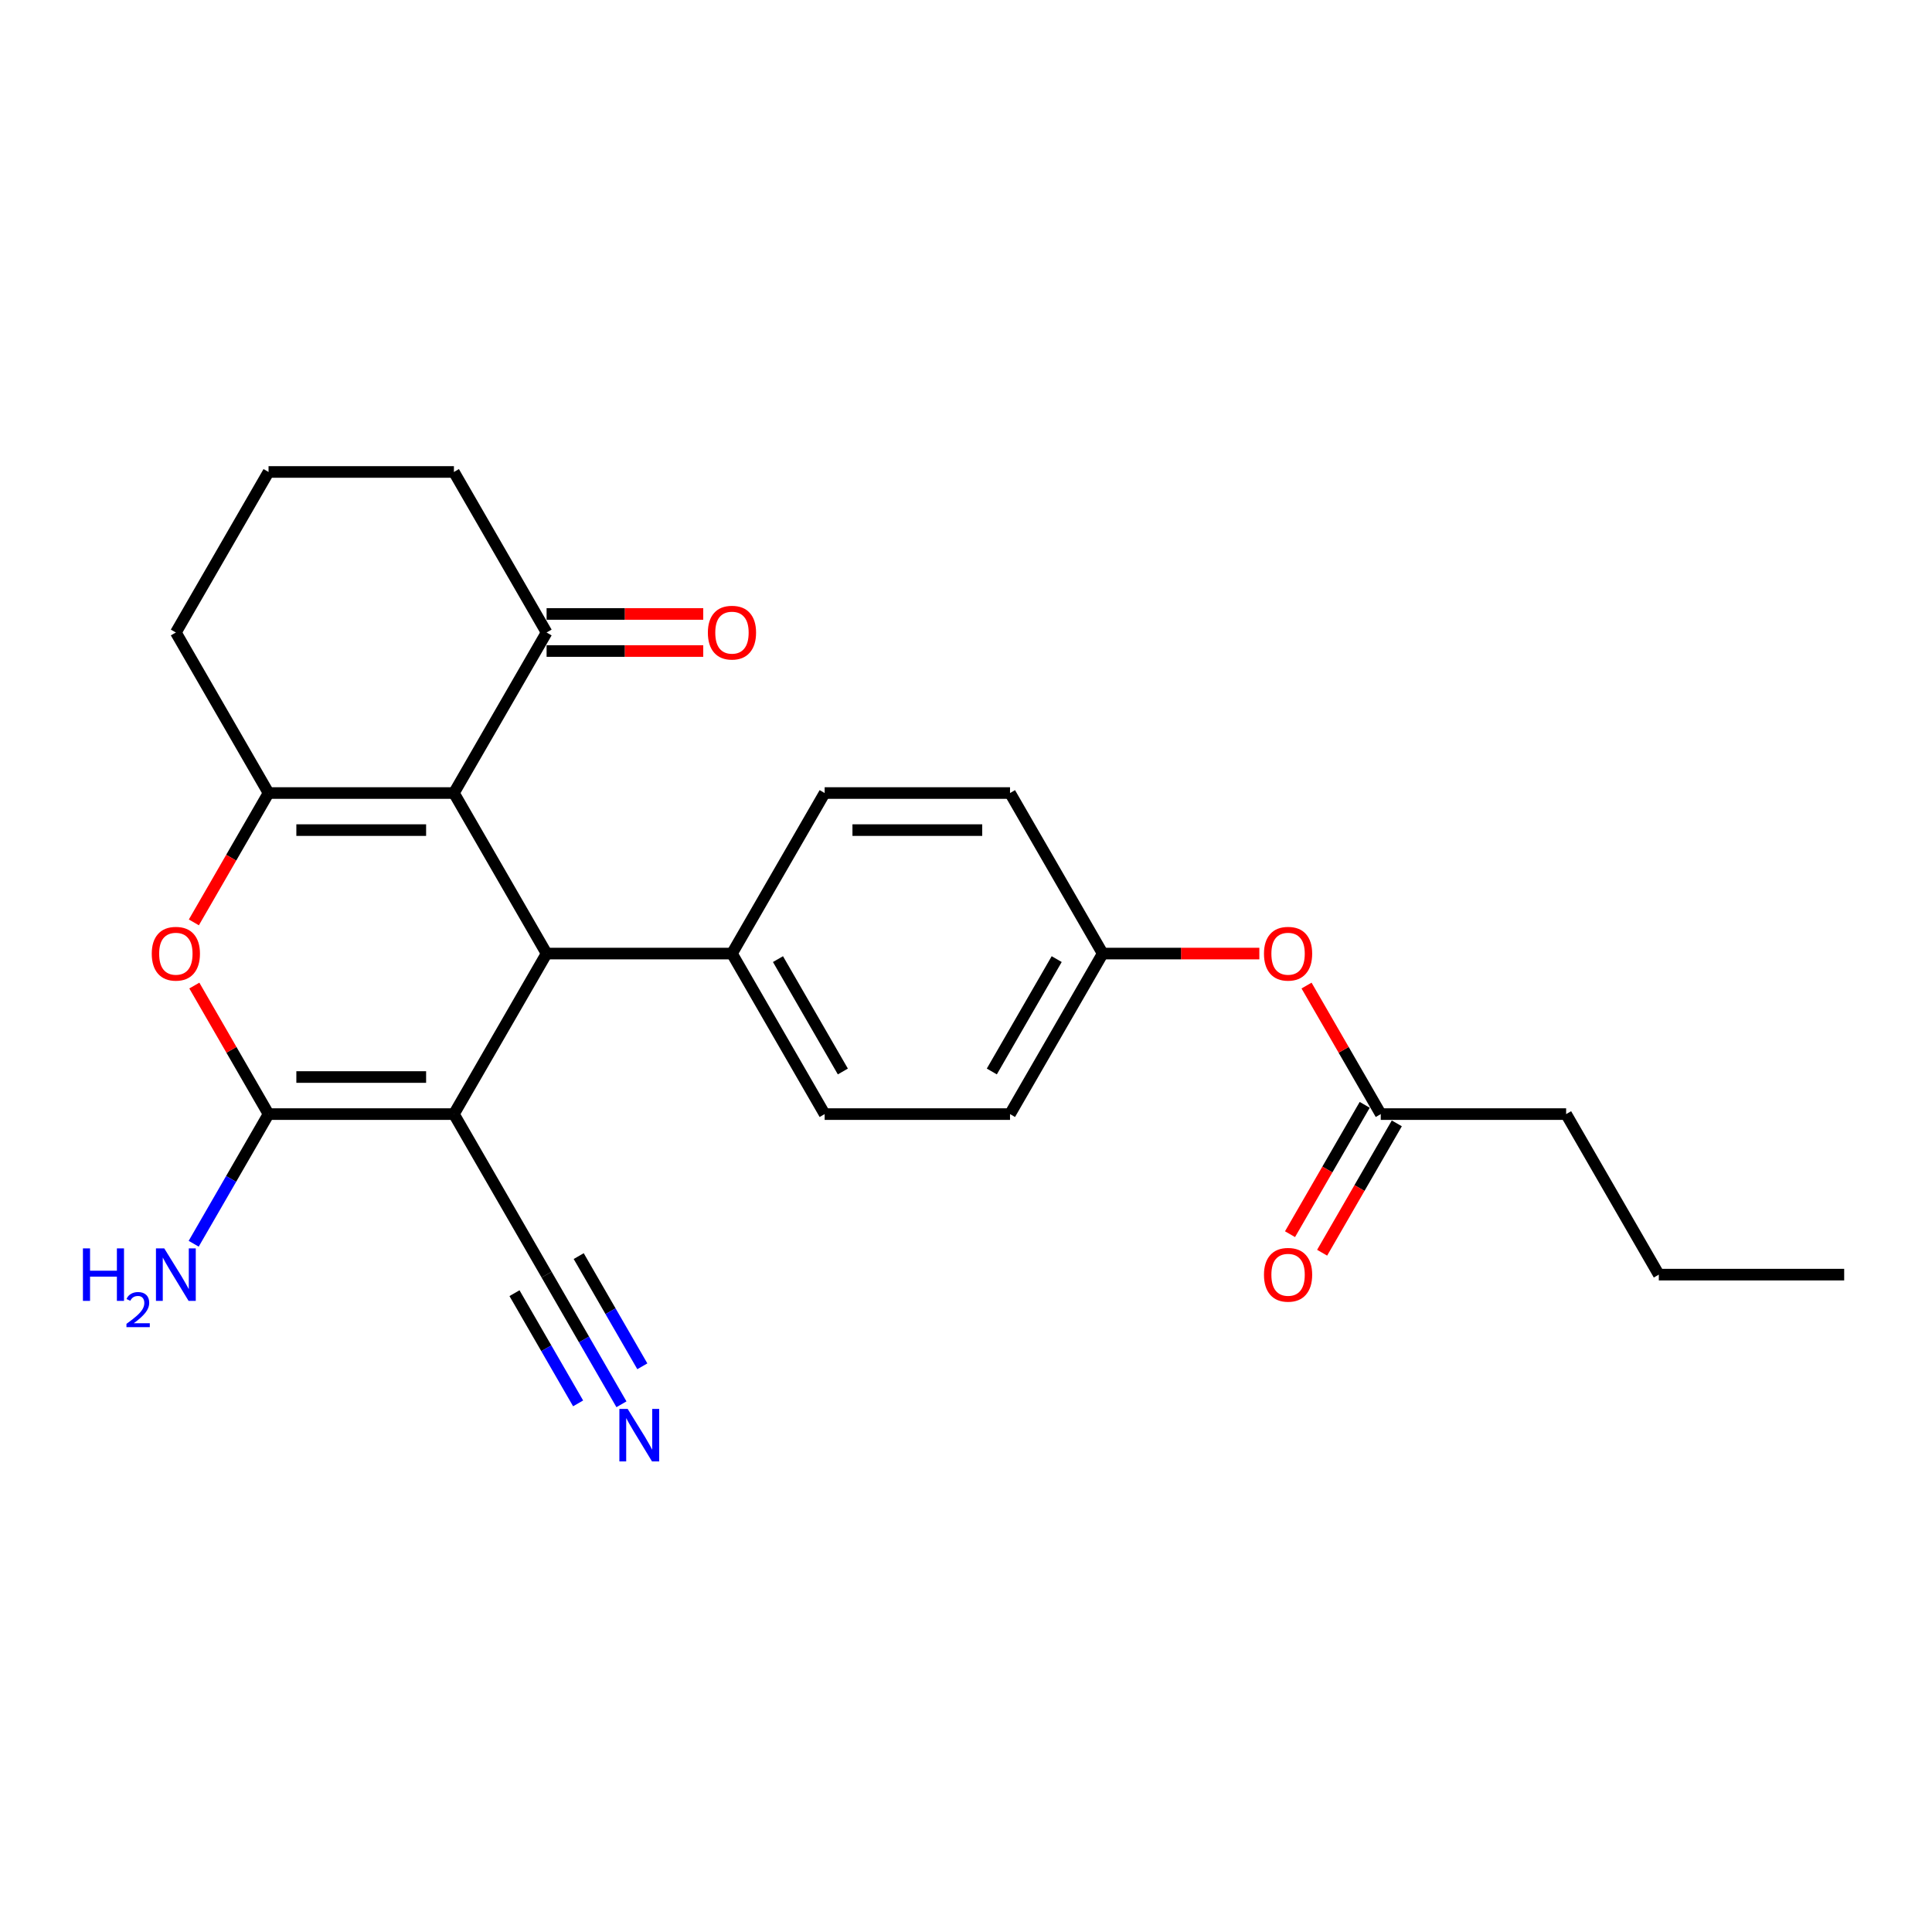 <?xml version='1.0' encoding='iso-8859-1'?>
<svg version='1.1' baseProfile='full'
              xmlns='http://www.w3.org/2000/svg'
                      xmlns:rdkit='http://www.rdkit.org/xml'
                      xmlns:xlink='http://www.w3.org/1999/xlink'
                  xml:space='preserve'
width='1000px' height='1000px' viewBox='0 0 1000 1000'>
<!-- END OF HEADER -->
<rect style='opacity:1.0;fill:#FFFFFF;stroke:none' width='1000' height='1000' x='0' y='0'> </rect>
<path class='bond-1' d='M 234.945,576.657 L 138.998,576.657' style='fill:none;fill-rule:evenodd;stroke:#000000;stroke-width:6px;stroke-linecap:butt;stroke-linejoin:miter;stroke-opacity:1' />
<path class='bond-1' d='M 220.553,557.467 L 153.39,557.467' style='fill:none;fill-rule:evenodd;stroke:#000000;stroke-width:6px;stroke-linecap:butt;stroke-linejoin:miter;stroke-opacity:1' />
<path class='bond-2' d='M 234.945,576.657 L 282.918,493.564' style='fill:none;fill-rule:evenodd;stroke:#000000;stroke-width:6px;stroke-linecap:butt;stroke-linejoin:miter;stroke-opacity:1' />
<path class='bond-5' d='M 234.945,576.657 L 282.918,659.749' style='fill:none;fill-rule:evenodd;stroke:#000000;stroke-width:6px;stroke-linecap:butt;stroke-linejoin:miter;stroke-opacity:1' />
<path class='bond-0' d='M 234.945,410.472 L 282.918,493.564' style='fill:none;fill-rule:evenodd;stroke:#000000;stroke-width:6px;stroke-linecap:butt;stroke-linejoin:miter;stroke-opacity:1' />
<path class='bond-3' d='M 234.945,410.472 L 138.998,410.472' style='fill:none;fill-rule:evenodd;stroke:#000000;stroke-width:6px;stroke-linecap:butt;stroke-linejoin:miter;stroke-opacity:1' />
<path class='bond-3' d='M 220.553,429.661 L 153.39,429.661' style='fill:none;fill-rule:evenodd;stroke:#000000;stroke-width:6px;stroke-linecap:butt;stroke-linejoin:miter;stroke-opacity:1' />
<path class='bond-6' d='M 234.945,410.472 L 282.918,327.38' style='fill:none;fill-rule:evenodd;stroke:#000000;stroke-width:6px;stroke-linecap:butt;stroke-linejoin:miter;stroke-opacity:1' />
<path class='bond-4' d='M 138.998,576.657 L 119.792,543.391' style='fill:none;fill-rule:evenodd;stroke:#000000;stroke-width:6px;stroke-linecap:butt;stroke-linejoin:miter;stroke-opacity:1' />
<path class='bond-4' d='M 119.792,543.391 L 100.586,510.125' style='fill:none;fill-rule:evenodd;stroke:#FF0000;stroke-width:6px;stroke-linecap:butt;stroke-linejoin:miter;stroke-opacity:1' />
<path class='bond-10' d='M 138.998,576.657 L 119.625,610.211' style='fill:none;fill-rule:evenodd;stroke:#000000;stroke-width:6px;stroke-linecap:butt;stroke-linejoin:miter;stroke-opacity:1' />
<path class='bond-10' d='M 119.625,610.211 L 100.253,643.764' style='fill:none;fill-rule:evenodd;stroke:#0000FF;stroke-width:6px;stroke-linecap:butt;stroke-linejoin:miter;stroke-opacity:1' />
<path class='bond-8' d='M 282.918,493.564 L 378.865,493.564' style='fill:none;fill-rule:evenodd;stroke:#000000;stroke-width:6px;stroke-linecap:butt;stroke-linejoin:miter;stroke-opacity:1' />
<path class='bond-17' d='M 138.998,410.472 L 91.024,327.38' style='fill:none;fill-rule:evenodd;stroke:#000000;stroke-width:6px;stroke-linecap:butt;stroke-linejoin:miter;stroke-opacity:1' />
<path class='bond-25' d='M 138.998,410.472 L 119.67,443.949' style='fill:none;fill-rule:evenodd;stroke:#000000;stroke-width:6px;stroke-linecap:butt;stroke-linejoin:miter;stroke-opacity:1' />
<path class='bond-25' d='M 119.67,443.949 L 100.342,477.426' style='fill:none;fill-rule:evenodd;stroke:#FF0000;stroke-width:6px;stroke-linecap:butt;stroke-linejoin:miter;stroke-opacity:1' />
<path class='bond-7' d='M 282.918,659.749 L 302.29,693.303' style='fill:none;fill-rule:evenodd;stroke:#000000;stroke-width:6px;stroke-linecap:butt;stroke-linejoin:miter;stroke-opacity:1' />
<path class='bond-7' d='M 302.29,693.303 L 321.663,726.857' style='fill:none;fill-rule:evenodd;stroke:#0000FF;stroke-width:6px;stroke-linecap:butt;stroke-linejoin:miter;stroke-opacity:1' />
<path class='bond-7' d='M 266.299,669.344 L 282.766,697.865' style='fill:none;fill-rule:evenodd;stroke:#000000;stroke-width:6px;stroke-linecap:butt;stroke-linejoin:miter;stroke-opacity:1' />
<path class='bond-7' d='M 282.766,697.865 L 299.232,726.385' style='fill:none;fill-rule:evenodd;stroke:#0000FF;stroke-width:6px;stroke-linecap:butt;stroke-linejoin:miter;stroke-opacity:1' />
<path class='bond-7' d='M 299.536,650.154 L 316.003,678.675' style='fill:none;fill-rule:evenodd;stroke:#000000;stroke-width:6px;stroke-linecap:butt;stroke-linejoin:miter;stroke-opacity:1' />
<path class='bond-7' d='M 316.003,678.675 L 332.469,707.196' style='fill:none;fill-rule:evenodd;stroke:#0000FF;stroke-width:6px;stroke-linecap:butt;stroke-linejoin:miter;stroke-opacity:1' />
<path class='bond-12' d='M 282.918,336.974 L 323.455,336.974' style='fill:none;fill-rule:evenodd;stroke:#000000;stroke-width:6px;stroke-linecap:butt;stroke-linejoin:miter;stroke-opacity:1' />
<path class='bond-12' d='M 323.455,336.974 L 363.993,336.974' style='fill:none;fill-rule:evenodd;stroke:#FF0000;stroke-width:6px;stroke-linecap:butt;stroke-linejoin:miter;stroke-opacity:1' />
<path class='bond-12' d='M 282.918,317.785 L 323.455,317.785' style='fill:none;fill-rule:evenodd;stroke:#000000;stroke-width:6px;stroke-linecap:butt;stroke-linejoin:miter;stroke-opacity:1' />
<path class='bond-12' d='M 323.455,317.785 L 363.993,317.785' style='fill:none;fill-rule:evenodd;stroke:#FF0000;stroke-width:6px;stroke-linecap:butt;stroke-linejoin:miter;stroke-opacity:1' />
<path class='bond-20' d='M 282.918,327.38 L 234.945,244.287' style='fill:none;fill-rule:evenodd;stroke:#000000;stroke-width:6px;stroke-linecap:butt;stroke-linejoin:miter;stroke-opacity:1' />
<path class='bond-14' d='M 378.865,493.564 L 426.838,576.657' style='fill:none;fill-rule:evenodd;stroke:#000000;stroke-width:6px;stroke-linecap:butt;stroke-linejoin:miter;stroke-opacity:1' />
<path class='bond-14' d='M 402.679,496.434 L 436.261,554.598' style='fill:none;fill-rule:evenodd;stroke:#000000;stroke-width:6px;stroke-linecap:butt;stroke-linejoin:miter;stroke-opacity:1' />
<path class='bond-15' d='M 378.865,493.564 L 426.838,410.472' style='fill:none;fill-rule:evenodd;stroke:#000000;stroke-width:6px;stroke-linecap:butt;stroke-linejoin:miter;stroke-opacity:1' />
<path class='bond-9' d='M 714.678,576.657 L 695.472,543.391' style='fill:none;fill-rule:evenodd;stroke:#000000;stroke-width:6px;stroke-linecap:butt;stroke-linejoin:miter;stroke-opacity:1' />
<path class='bond-9' d='M 695.472,543.391 L 676.266,510.125' style='fill:none;fill-rule:evenodd;stroke:#FF0000;stroke-width:6px;stroke-linecap:butt;stroke-linejoin:miter;stroke-opacity:1' />
<path class='bond-13' d='M 706.369,571.859 L 687.041,605.336' style='fill:none;fill-rule:evenodd;stroke:#000000;stroke-width:6px;stroke-linecap:butt;stroke-linejoin:miter;stroke-opacity:1' />
<path class='bond-13' d='M 687.041,605.336 L 667.713,638.814' style='fill:none;fill-rule:evenodd;stroke:#FF0000;stroke-width:6px;stroke-linecap:butt;stroke-linejoin:miter;stroke-opacity:1' />
<path class='bond-13' d='M 722.988,581.454 L 703.66,614.931' style='fill:none;fill-rule:evenodd;stroke:#000000;stroke-width:6px;stroke-linecap:butt;stroke-linejoin:miter;stroke-opacity:1' />
<path class='bond-13' d='M 703.66,614.931 L 684.332,648.408' style='fill:none;fill-rule:evenodd;stroke:#FF0000;stroke-width:6px;stroke-linecap:butt;stroke-linejoin:miter;stroke-opacity:1' />
<path class='bond-22' d='M 714.678,576.657 L 810.625,576.657' style='fill:none;fill-rule:evenodd;stroke:#000000;stroke-width:6px;stroke-linecap:butt;stroke-linejoin:miter;stroke-opacity:1' />
<path class='bond-11' d='M 651.833,493.564 L 611.296,493.564' style='fill:none;fill-rule:evenodd;stroke:#FF0000;stroke-width:6px;stroke-linecap:butt;stroke-linejoin:miter;stroke-opacity:1' />
<path class='bond-11' d='M 611.296,493.564 L 570.758,493.564' style='fill:none;fill-rule:evenodd;stroke:#000000;stroke-width:6px;stroke-linecap:butt;stroke-linejoin:miter;stroke-opacity:1' />
<path class='bond-18' d='M 426.838,576.657 L 522.785,576.657' style='fill:none;fill-rule:evenodd;stroke:#000000;stroke-width:6px;stroke-linecap:butt;stroke-linejoin:miter;stroke-opacity:1' />
<path class='bond-19' d='M 426.838,410.472 L 522.785,410.472' style='fill:none;fill-rule:evenodd;stroke:#000000;stroke-width:6px;stroke-linecap:butt;stroke-linejoin:miter;stroke-opacity:1' />
<path class='bond-19' d='M 441.23,429.661 L 508.393,429.661' style='fill:none;fill-rule:evenodd;stroke:#000000;stroke-width:6px;stroke-linecap:butt;stroke-linejoin:miter;stroke-opacity:1' />
<path class='bond-16' d='M 570.758,493.564 L 522.785,410.472' style='fill:none;fill-rule:evenodd;stroke:#000000;stroke-width:6px;stroke-linecap:butt;stroke-linejoin:miter;stroke-opacity:1' />
<path class='bond-26' d='M 570.758,493.564 L 522.785,576.657' style='fill:none;fill-rule:evenodd;stroke:#000000;stroke-width:6px;stroke-linecap:butt;stroke-linejoin:miter;stroke-opacity:1' />
<path class='bond-26' d='M 546.944,496.434 L 513.362,554.598' style='fill:none;fill-rule:evenodd;stroke:#000000;stroke-width:6px;stroke-linecap:butt;stroke-linejoin:miter;stroke-opacity:1' />
<path class='bond-27' d='M 91.024,327.38 L 138.998,244.287' style='fill:none;fill-rule:evenodd;stroke:#000000;stroke-width:6px;stroke-linecap:butt;stroke-linejoin:miter;stroke-opacity:1' />
<path class='bond-21' d='M 234.945,244.287 L 138.998,244.287' style='fill:none;fill-rule:evenodd;stroke:#000000;stroke-width:6px;stroke-linecap:butt;stroke-linejoin:miter;stroke-opacity:1' />
<path class='bond-23' d='M 810.625,576.657 L 858.599,659.749' style='fill:none;fill-rule:evenodd;stroke:#000000;stroke-width:6px;stroke-linecap:butt;stroke-linejoin:miter;stroke-opacity:1' />
<path class='bond-24' d='M 858.599,659.749 L 954.545,659.749' style='fill:none;fill-rule:evenodd;stroke:#000000;stroke-width:6px;stroke-linecap:butt;stroke-linejoin:miter;stroke-opacity:1' />
<path  class='atom-5' d='M 78.551 493.641
Q 78.551 487.117, 81.775 483.471
Q 84.999 479.825, 91.024 479.825
Q 97.05 479.825, 100.274 483.471
Q 103.497 487.117, 103.497 493.641
Q 103.497 500.242, 100.235 504.003
Q 96.973 507.726, 91.024 507.726
Q 85.037 507.726, 81.775 504.003
Q 78.551 500.281, 78.551 493.641
M 91.024 504.656
Q 95.169 504.656, 97.395 501.893
Q 99.66 499.091, 99.66 493.641
Q 99.66 488.307, 97.395 485.62
Q 95.169 482.895, 91.024 482.895
Q 86.879 482.895, 84.615 485.582
Q 82.389 488.268, 82.389 493.641
Q 82.389 499.129, 84.615 501.893
Q 86.879 504.656, 91.024 504.656
' fill='#FF0000'/>
<path  class='atom-8' d='M 324.885 729.255
L 333.789 743.647
Q 334.672 745.067, 336.092 747.639
Q 337.512 750.21, 337.588 750.364
L 337.588 729.255
L 341.196 729.255
L 341.196 756.428
L 337.473 756.428
L 327.917 740.692
Q 326.804 738.85, 325.614 736.739
Q 324.463 734.628, 324.117 733.976
L 324.117 756.428
L 320.587 756.428
L 320.587 729.255
L 324.885 729.255
' fill='#0000FF'/>
<path  class='atom-11' d='M 42.924 646.163
L 46.608 646.163
L 46.608 657.715
L 60.501 657.715
L 60.501 646.163
L 64.185 646.163
L 64.185 673.335
L 60.501 673.335
L 60.501 660.785
L 46.608 660.785
L 46.608 673.335
L 42.924 673.335
L 42.924 646.163
' fill='#0000FF'/>
<path  class='atom-11' d='M 65.502 672.382
Q 66.161 670.685, 67.732 669.748
Q 69.302 668.785, 71.48 668.785
Q 74.191 668.785, 75.71 670.254
Q 77.23 671.723, 77.23 674.332
Q 77.23 676.992, 75.254 679.474
Q 73.304 681.957, 69.251 684.895
L 77.534 684.895
L 77.534 686.921
L 65.452 686.921
L 65.452 685.224
Q 68.795 682.843, 70.771 681.07
Q 72.772 679.297, 73.735 677.701
Q 74.697 676.105, 74.697 674.459
Q 74.697 672.736, 73.836 671.774
Q 72.975 670.811, 71.48 670.811
Q 70.037 670.811, 69.074 671.394
Q 68.112 671.977, 67.428 673.268
L 65.502 672.382
' fill='#0000FF'/>
<path  class='atom-11' d='M 85.018 646.163
L 93.922 660.555
Q 94.805 661.975, 96.225 664.546
Q 97.645 667.118, 97.721 667.271
L 97.721 646.163
L 101.329 646.163
L 101.329 673.335
L 97.606 673.335
L 88.05 657.6
Q 86.937 655.758, 85.747 653.647
Q 84.596 651.536, 84.251 650.884
L 84.251 673.335
L 80.72 673.335
L 80.72 646.163
L 85.018 646.163
' fill='#0000FF'/>
<path  class='atom-12' d='M 654.232 493.641
Q 654.232 487.117, 657.456 483.471
Q 660.68 479.825, 666.705 479.825
Q 672.731 479.825, 675.954 483.471
Q 679.178 487.117, 679.178 493.641
Q 679.178 500.242, 675.916 504.003
Q 672.654 507.726, 666.705 507.726
Q 660.718 507.726, 657.456 504.003
Q 654.232 500.281, 654.232 493.641
M 666.705 504.656
Q 670.85 504.656, 673.076 501.893
Q 675.34 499.091, 675.34 493.641
Q 675.34 488.307, 673.076 485.62
Q 670.85 482.895, 666.705 482.895
Q 662.56 482.895, 660.296 485.582
Q 658.07 488.268, 658.07 493.641
Q 658.07 499.129, 660.296 501.893
Q 662.56 504.656, 666.705 504.656
' fill='#FF0000'/>
<path  class='atom-13' d='M 366.392 327.456
Q 366.392 320.932, 369.615 317.286
Q 372.839 313.64, 378.865 313.64
Q 384.89 313.64, 388.114 317.286
Q 391.338 320.932, 391.338 327.456
Q 391.338 334.058, 388.076 337.819
Q 384.813 341.541, 378.865 341.541
Q 372.878 341.541, 369.615 337.819
Q 366.392 334.096, 366.392 327.456
M 378.865 338.471
Q 383.01 338.471, 385.236 335.708
Q 387.5 332.906, 387.5 327.456
Q 387.5 322.122, 385.236 319.435
Q 383.01 316.71, 378.865 316.71
Q 374.72 316.71, 372.455 319.397
Q 370.23 322.083, 370.23 327.456
Q 370.23 332.945, 372.455 335.708
Q 374.72 338.471, 378.865 338.471
' fill='#FF0000'/>
<path  class='atom-14' d='M 654.232 659.826
Q 654.232 653.301, 657.456 649.656
Q 660.68 646.01, 666.705 646.01
Q 672.731 646.01, 675.954 649.656
Q 679.178 653.301, 679.178 659.826
Q 679.178 666.427, 675.916 670.188
Q 672.654 673.911, 666.705 673.911
Q 660.718 673.911, 657.456 670.188
Q 654.232 666.465, 654.232 659.826
M 666.705 670.841
Q 670.85 670.841, 673.076 668.077
Q 675.34 665.276, 675.34 659.826
Q 675.34 654.491, 673.076 651.805
Q 670.85 649.08, 666.705 649.08
Q 662.56 649.08, 660.296 651.766
Q 658.07 654.453, 658.07 659.826
Q 658.07 665.314, 660.296 668.077
Q 662.56 670.841, 666.705 670.841
' fill='#FF0000'/>
</svg>
